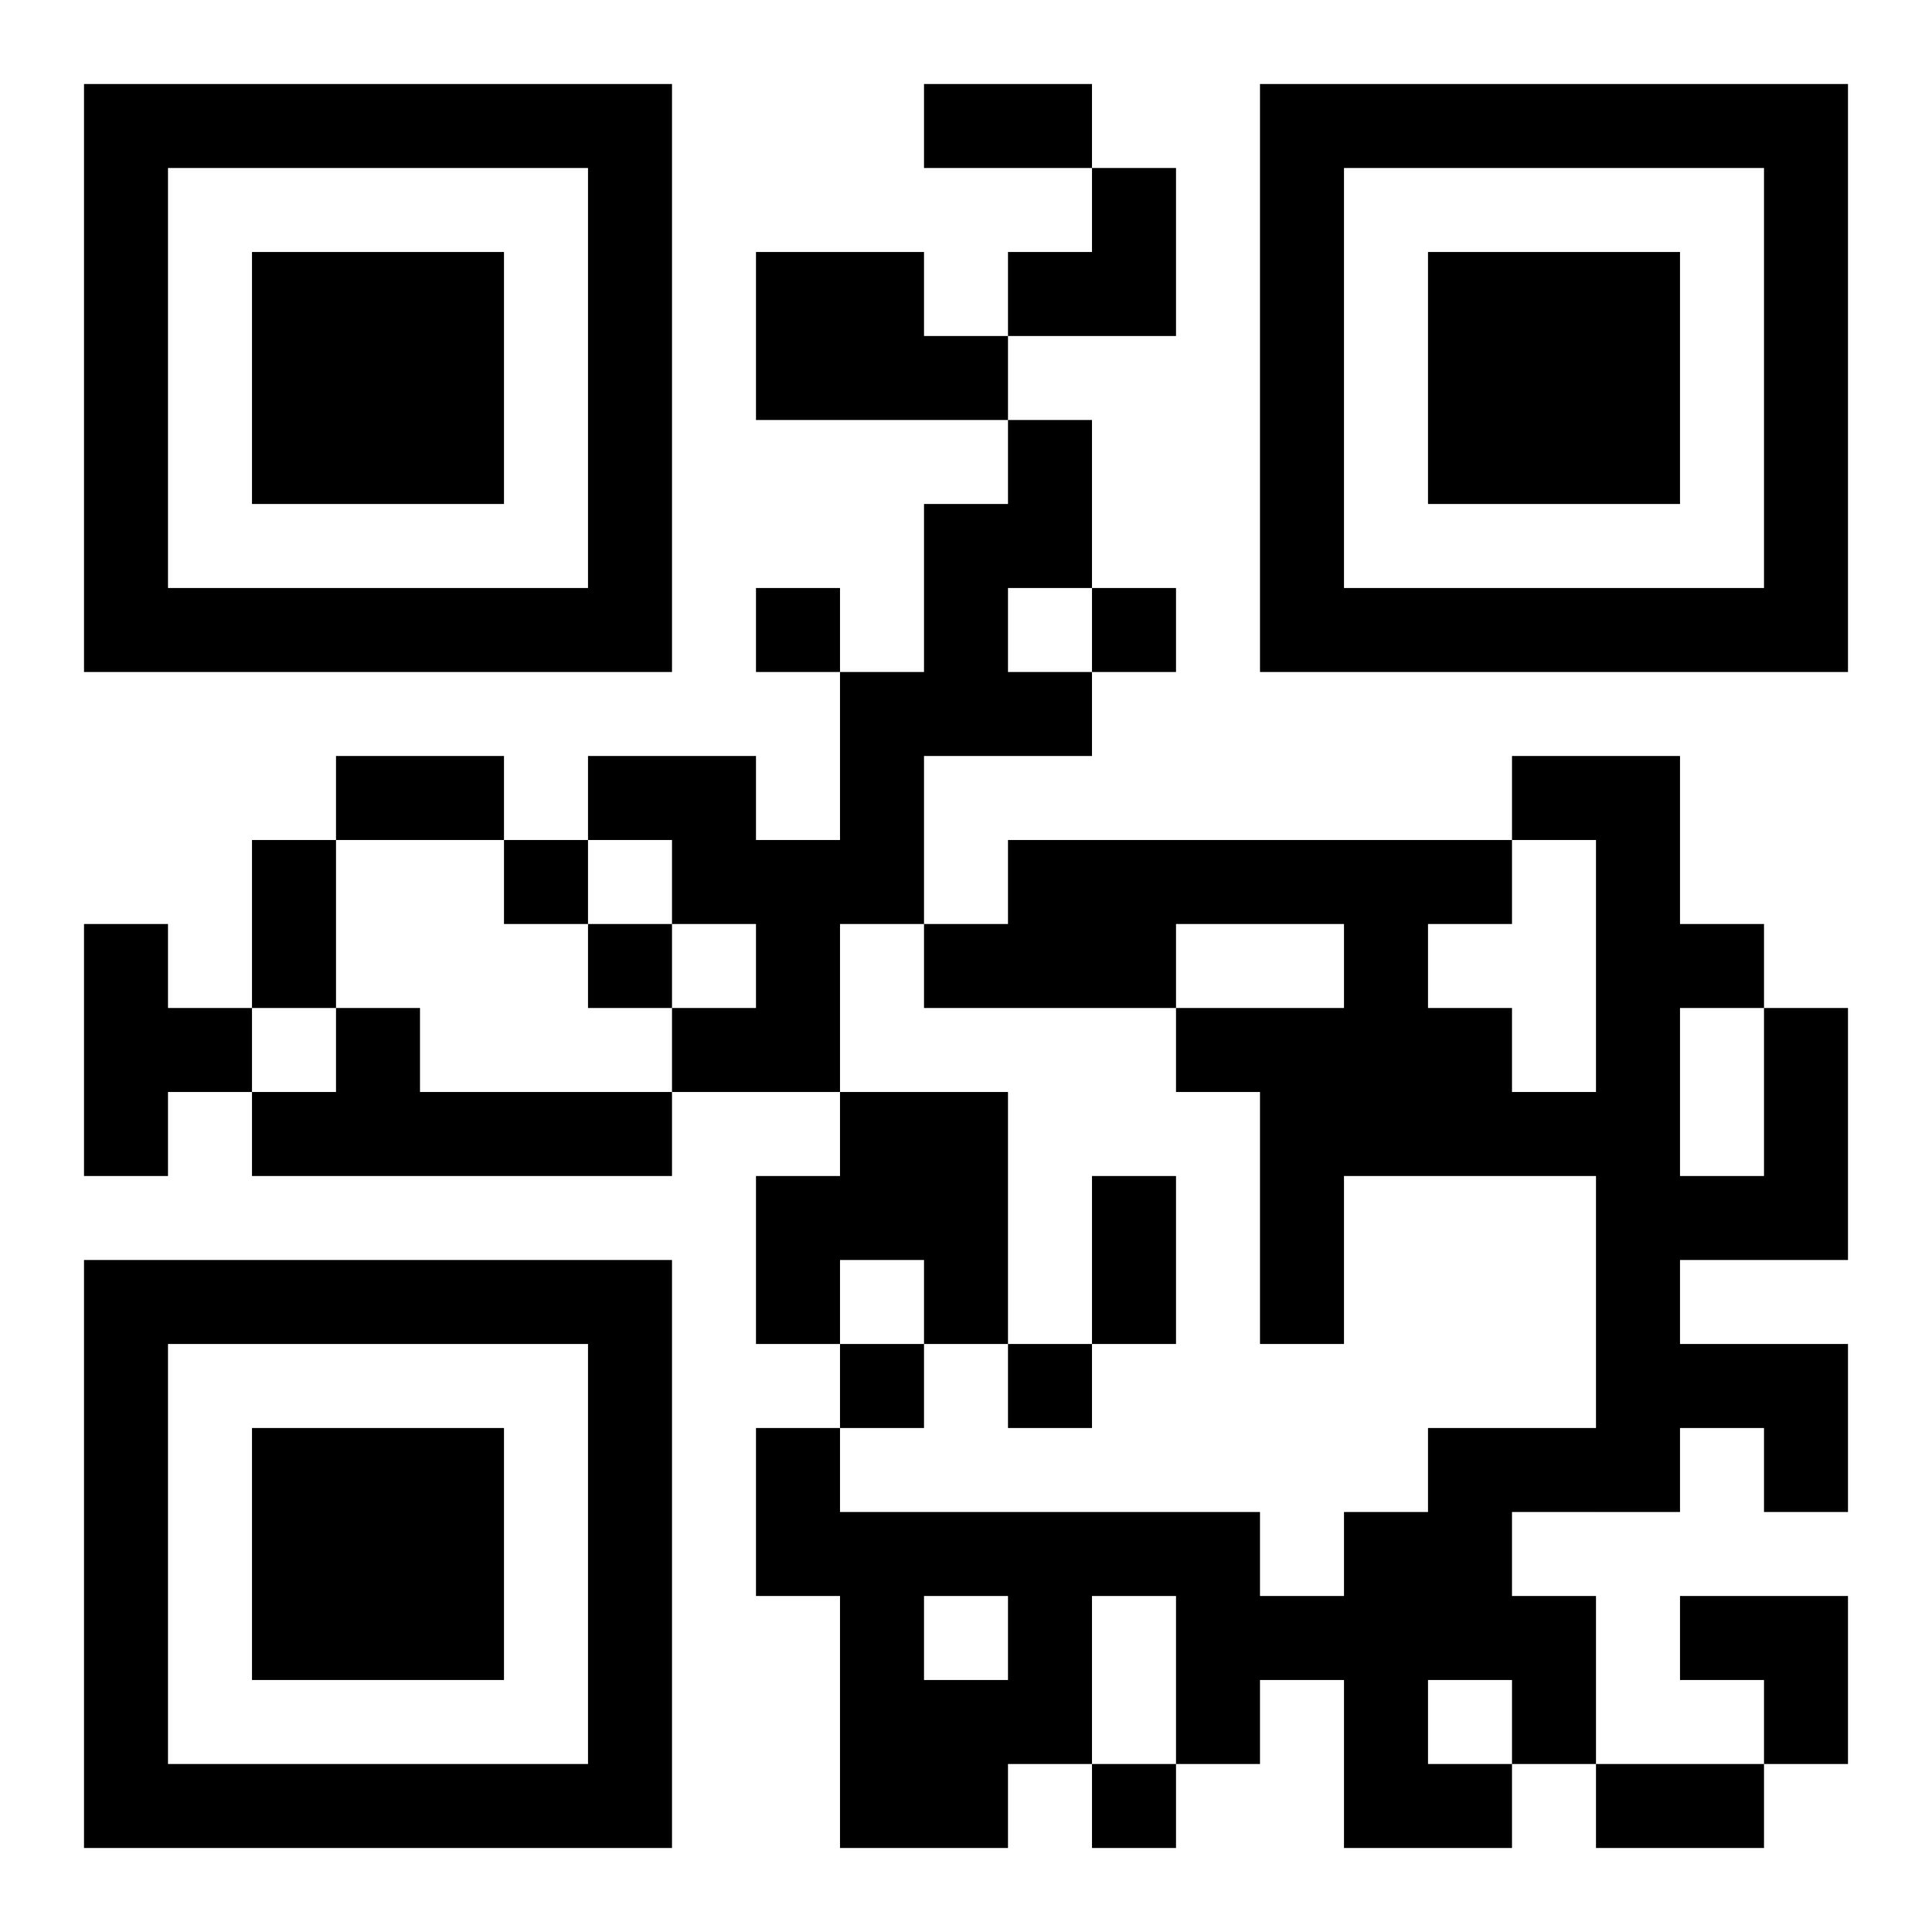 <?xml version="1.0" encoding="UTF-8"?>
<!DOCTYPE svg PUBLIC "-//W3C//DTD SVG 1.1//EN" "http://www.w3.org/Graphics/SVG/1.1/DTD/svg11.dtd">
<svg xmlns="http://www.w3.org/2000/svg" version="1.1" viewBox="0 0 23 23" stroke="none">
	<rect width="100%" height="100%" fill="#ffffff"/>
	<path d="M1,1h7v1h-7z M11,1h2v1h-2z M15,1h7v1h-7z M1,2h1v6h-1z M7,2h1v6h-1z M13,2h1v2h-1z M15,2h1v6h-1z M21,2h1v6h-1z M3,3h3v3h-3z M9,3h2v2h-2z M12,3h1v1h-1z M17,3h3v3h-3z M11,4h1v1h-1z M12,5h1v2h-1z M11,6h1v3h-1z M2,7h5v1h-5z M9,7h1v1h-1z M13,7h1v1h-1z M16,7h5v1h-5z M10,8h1v3h-1z M12,8h1v1h-1z M4,9h2v1h-2z M7,9h2v1h-2z M18,9h2v1h-2z M3,10h1v2h-1z M6,10h1v1h-1z M8,10h2v1h-2z M12,10h6v1h-6z M19,10h1v8h-1z M1,11h1v3h-1z M7,11h1v1h-1z M9,11h1v2h-1z M11,11h3v1h-3z M16,11h1v3h-1z M20,11h1v1h-1z M2,12h1v1h-1z M4,12h1v2h-1z M8,12h1v1h-1z M14,12h2v1h-2z M17,12h1v2h-1z M21,12h1v3h-1z M3,13h1v1h-1z M5,13h3v1h-3z M10,13h2v2h-2z M15,13h1v3h-1z M18,13h1v1h-1z M9,14h1v2h-1z M13,14h1v2h-1z M20,14h1v1h-1z M1,15h7v1h-7z M11,15h1v1h-1z M1,16h1v6h-1z M7,16h1v6h-1z M10,16h1v1h-1z M12,16h1v1h-1z M20,16h2v1h-2z M3,17h3v3h-3z M9,17h1v2h-1z M17,17h1v3h-1z M18,17h1v1h-1z M21,17h1v1h-1z M10,18h5v1h-5z M16,18h1v4h-1z M10,19h1v3h-1z M12,19h1v2h-1z M14,19h2v1h-2z M18,19h1v2h-1z M20,19h2v1h-2z M11,20h1v2h-1z M14,20h1v1h-1z M21,20h1v1h-1z M2,21h5v1h-5z M13,21h1v1h-1z M17,21h1v1h-1z M19,21h2v1h-2z" fill="#000000"/>
</svg>
